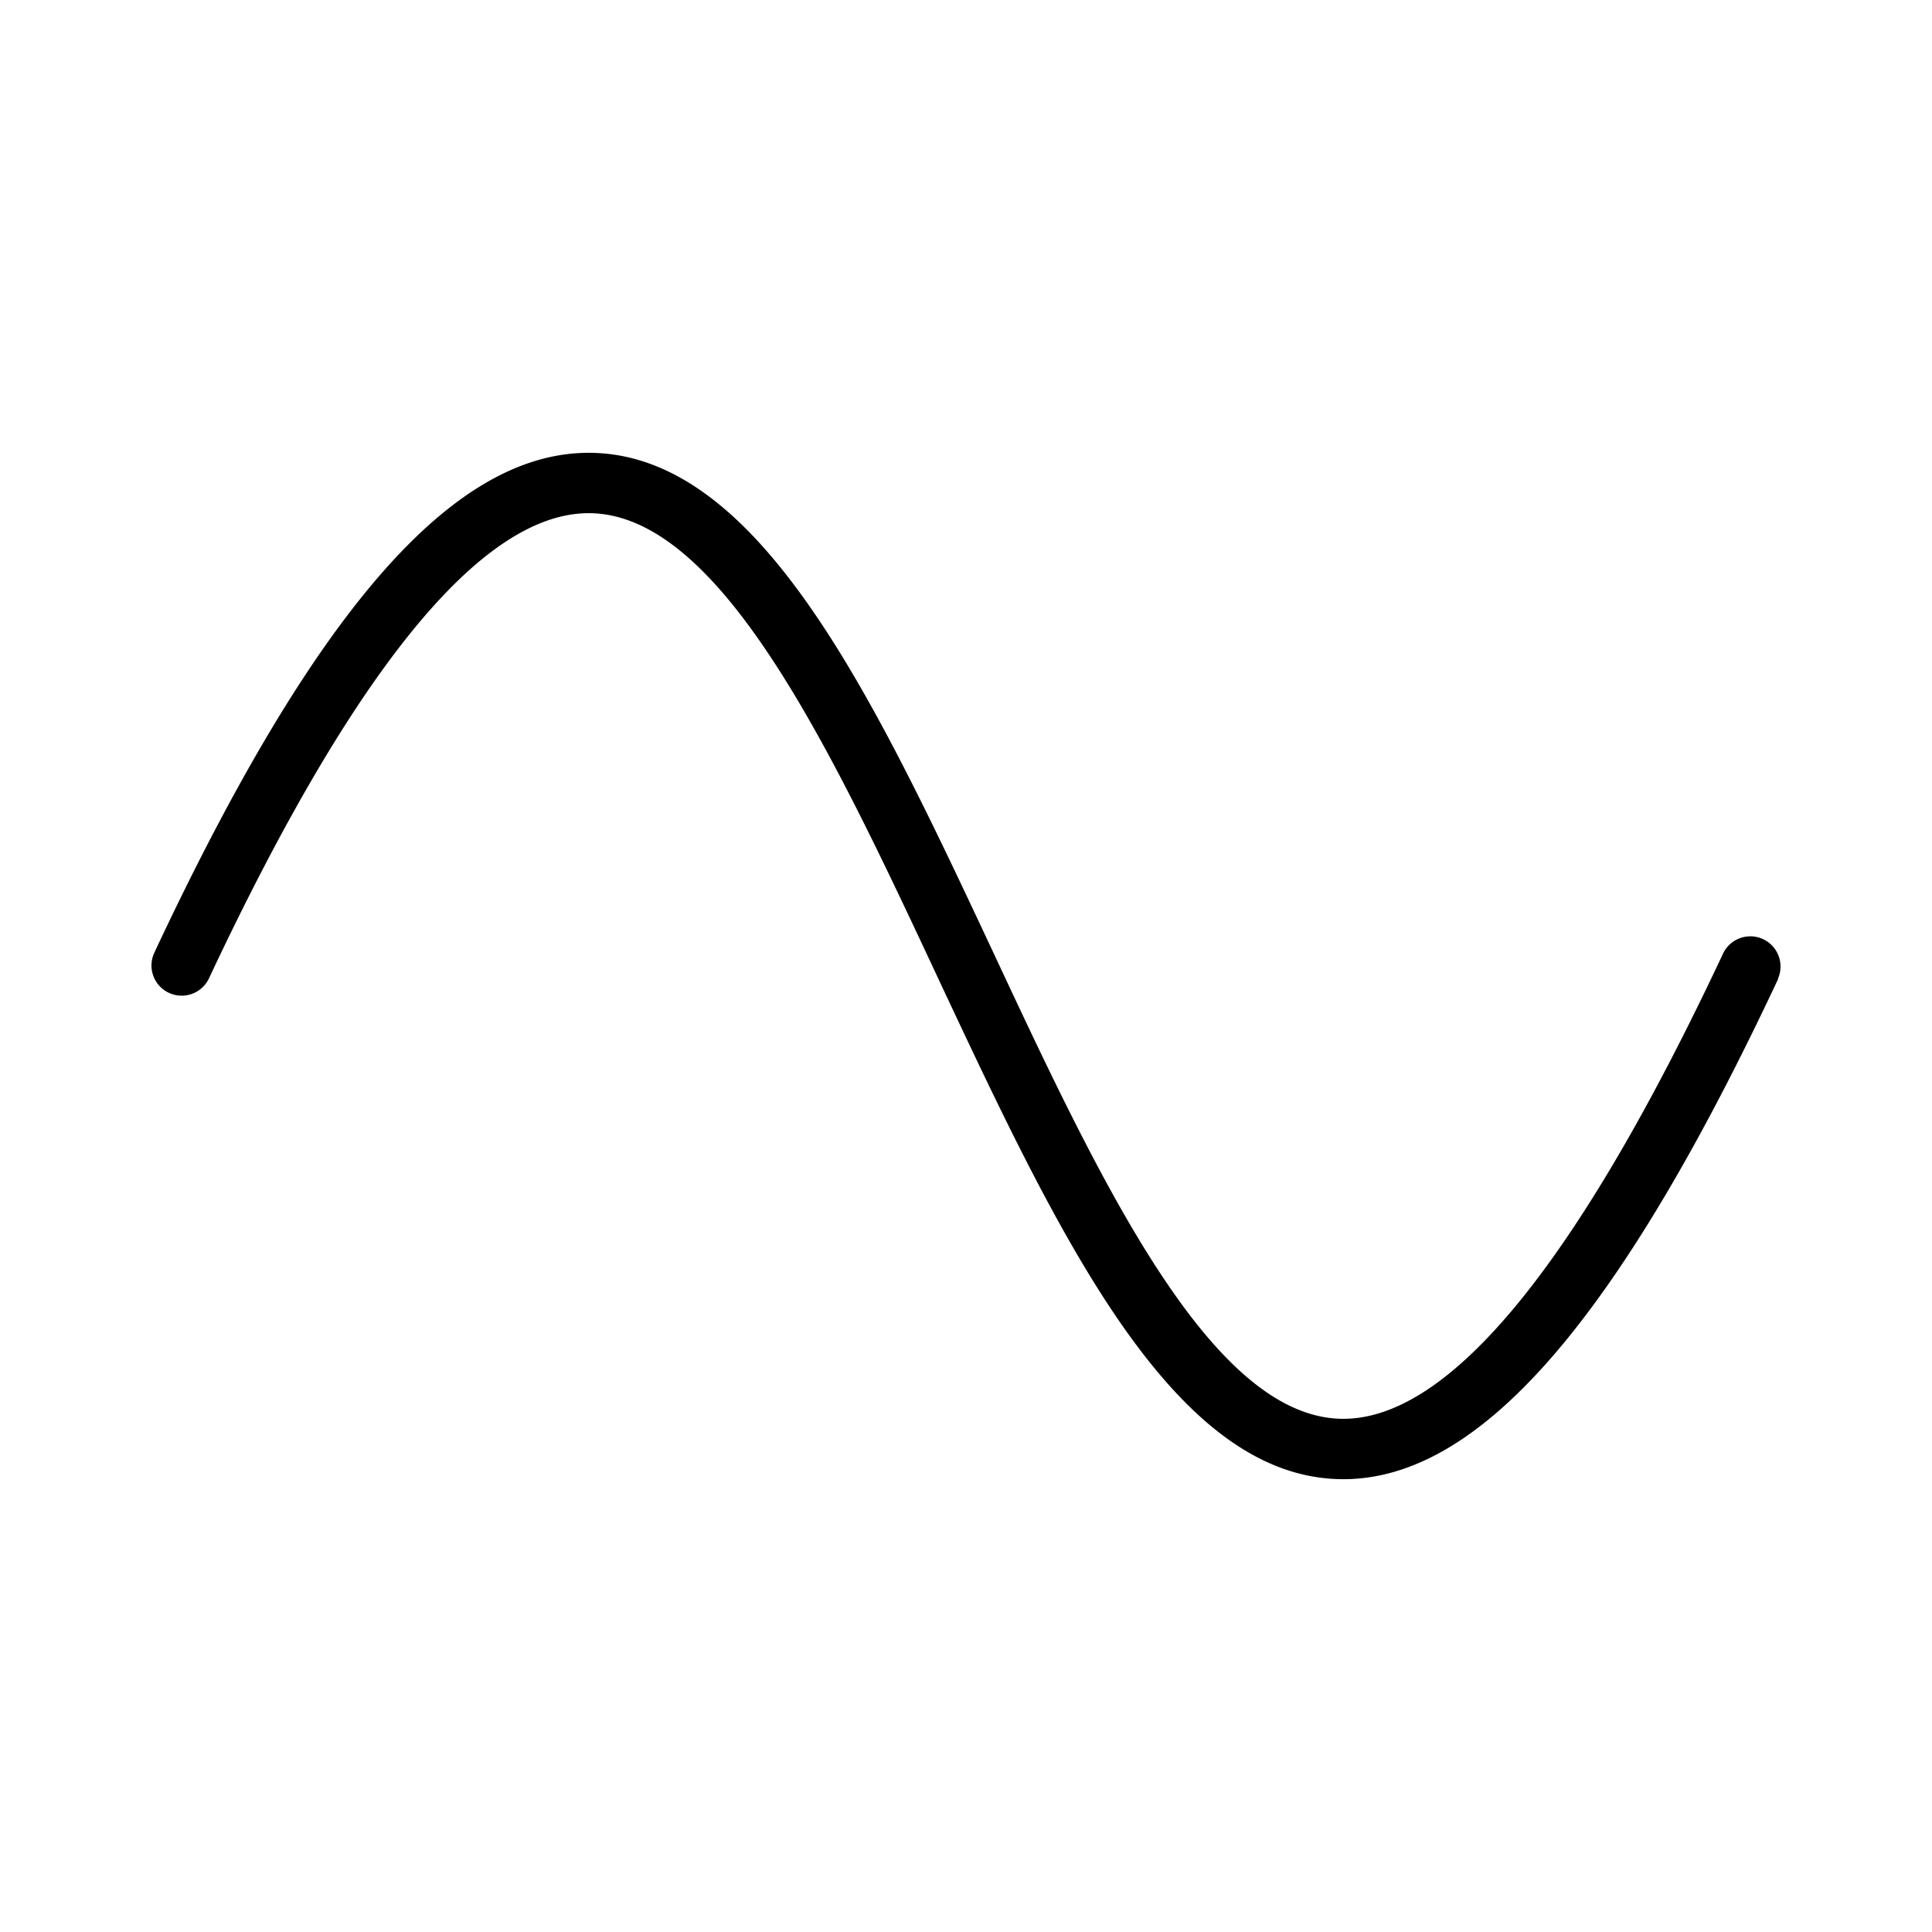 <svg xmlns="http://www.w3.org/2000/svg" viewBox="0 0 256 256" fill="currentColor"><path d="M235.62,129.7C214.4,174.93,196.1,196,178,196c-22.56,0-37.67-32.21-53.66-66.3C110.15,99.37,95.44,68,78,68c-14.2,0-31.13,20.76-50.34,61.7a4,4,0,0,1-7.24-3.4C41.6,81.07,59.9,60,78,60c22.56,0,37.67,32.21,53.66,66.3C145.85,156.63,160.56,188,178,188c14.2,0,31.13-20.76,50.34-61.7a4,4,0,0,1,7.24,3.4Z"/></svg>